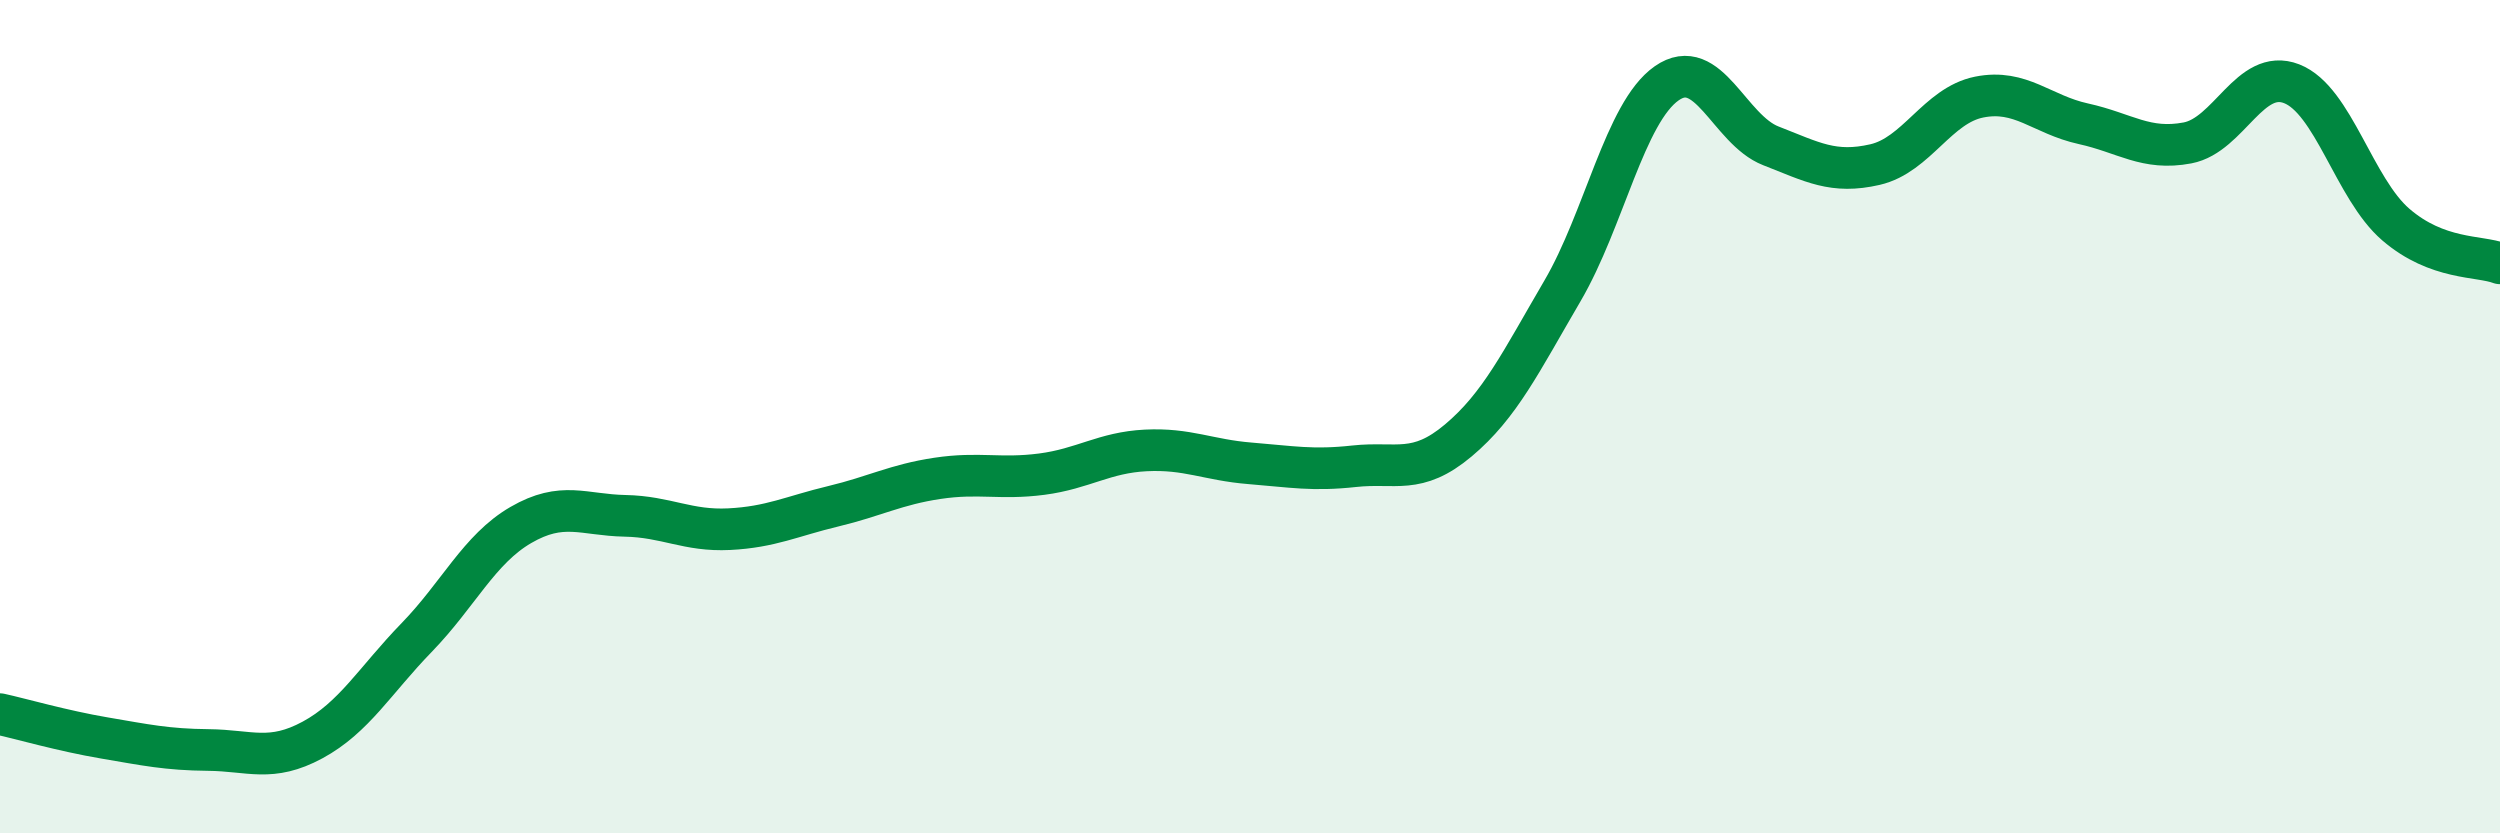 
    <svg width="60" height="20" viewBox="0 0 60 20" xmlns="http://www.w3.org/2000/svg">
      <path
        d="M 0,17.14 C 0.5,17.25 1.5,17.54 2.5,17.71 C 3.5,17.88 4,17.99 5,18 C 6,18.01 6.5,18.3 7.5,17.76 C 8.5,17.22 9,16.33 10,15.3 C 11,14.27 11.5,13.18 12.5,12.6 C 13.5,12.02 14,12.36 15,12.38 C 16,12.4 16.5,12.75 17.5,12.7 C 18.5,12.65 19,12.39 20,12.15 C 21,11.91 21.5,11.63 22.5,11.48 C 23.5,11.33 24,11.51 25,11.38 C 26,11.25 26.5,10.86 27.5,10.81 C 28.5,10.76 29,11.04 30,11.12 C 31,11.2 31.5,11.3 32.5,11.19 C 33.5,11.08 34,11.41 35,10.57 C 36,9.73 36.5,8.69 37.5,6.98 C 38.5,5.27 39,2.7 40,2 C 41,1.3 41.5,3.11 42.5,3.5 C 43.5,3.89 44,4.18 45,3.95 C 46,3.72 46.5,2.53 47.5,2.33 C 48.5,2.13 49,2.75 50,2.97 C 51,3.19 51.5,3.62 52.5,3.43 C 53.5,3.24 54,1.62 55,2.01 C 56,2.4 56.5,4.53 57.5,5.39 C 58.5,6.25 59.5,6.13 60,6.32L60 20L0 20Z"
        fill="#008740"
        opacity="0.1"
        stroke-linecap="round"
        stroke-linejoin="round"
      />
      <path
        d="M 0,17.14 C 0.5,17.25 1.5,17.54 2.5,17.71 C 3.5,17.88 4,17.99 5,18 C 6,18.01 6.5,18.3 7.5,17.76 C 8.5,17.22 9,16.33 10,15.3 C 11,14.27 11.5,13.18 12.5,12.6 C 13.5,12.02 14,12.36 15,12.38 C 16,12.4 16.5,12.75 17.5,12.7 C 18.5,12.65 19,12.39 20,12.15 C 21,11.91 21.5,11.63 22.5,11.48 C 23.5,11.33 24,11.51 25,11.38 C 26,11.25 26.5,10.86 27.5,10.81 C 28.5,10.76 29,11.04 30,11.12 C 31,11.2 31.5,11.3 32.5,11.19 C 33.5,11.08 34,11.41 35,10.57 C 36,9.73 36.5,8.69 37.5,6.98 C 38.5,5.27 39,2.7 40,2 C 41,1.3 41.5,3.11 42.5,3.5 C 43.5,3.89 44,4.18 45,3.95 C 46,3.72 46.5,2.53 47.5,2.33 C 48.5,2.13 49,2.75 50,2.97 C 51,3.19 51.5,3.62 52.5,3.43 C 53.5,3.24 54,1.62 55,2.01 C 56,2.4 56.5,4.53 57.5,5.39 C 58.5,6.25 59.5,6.13 60,6.32"
        stroke="#008740"
        stroke-width="1"
        fill="none"
        stroke-linecap="round"
        stroke-linejoin="round"
      />
    </svg>
  